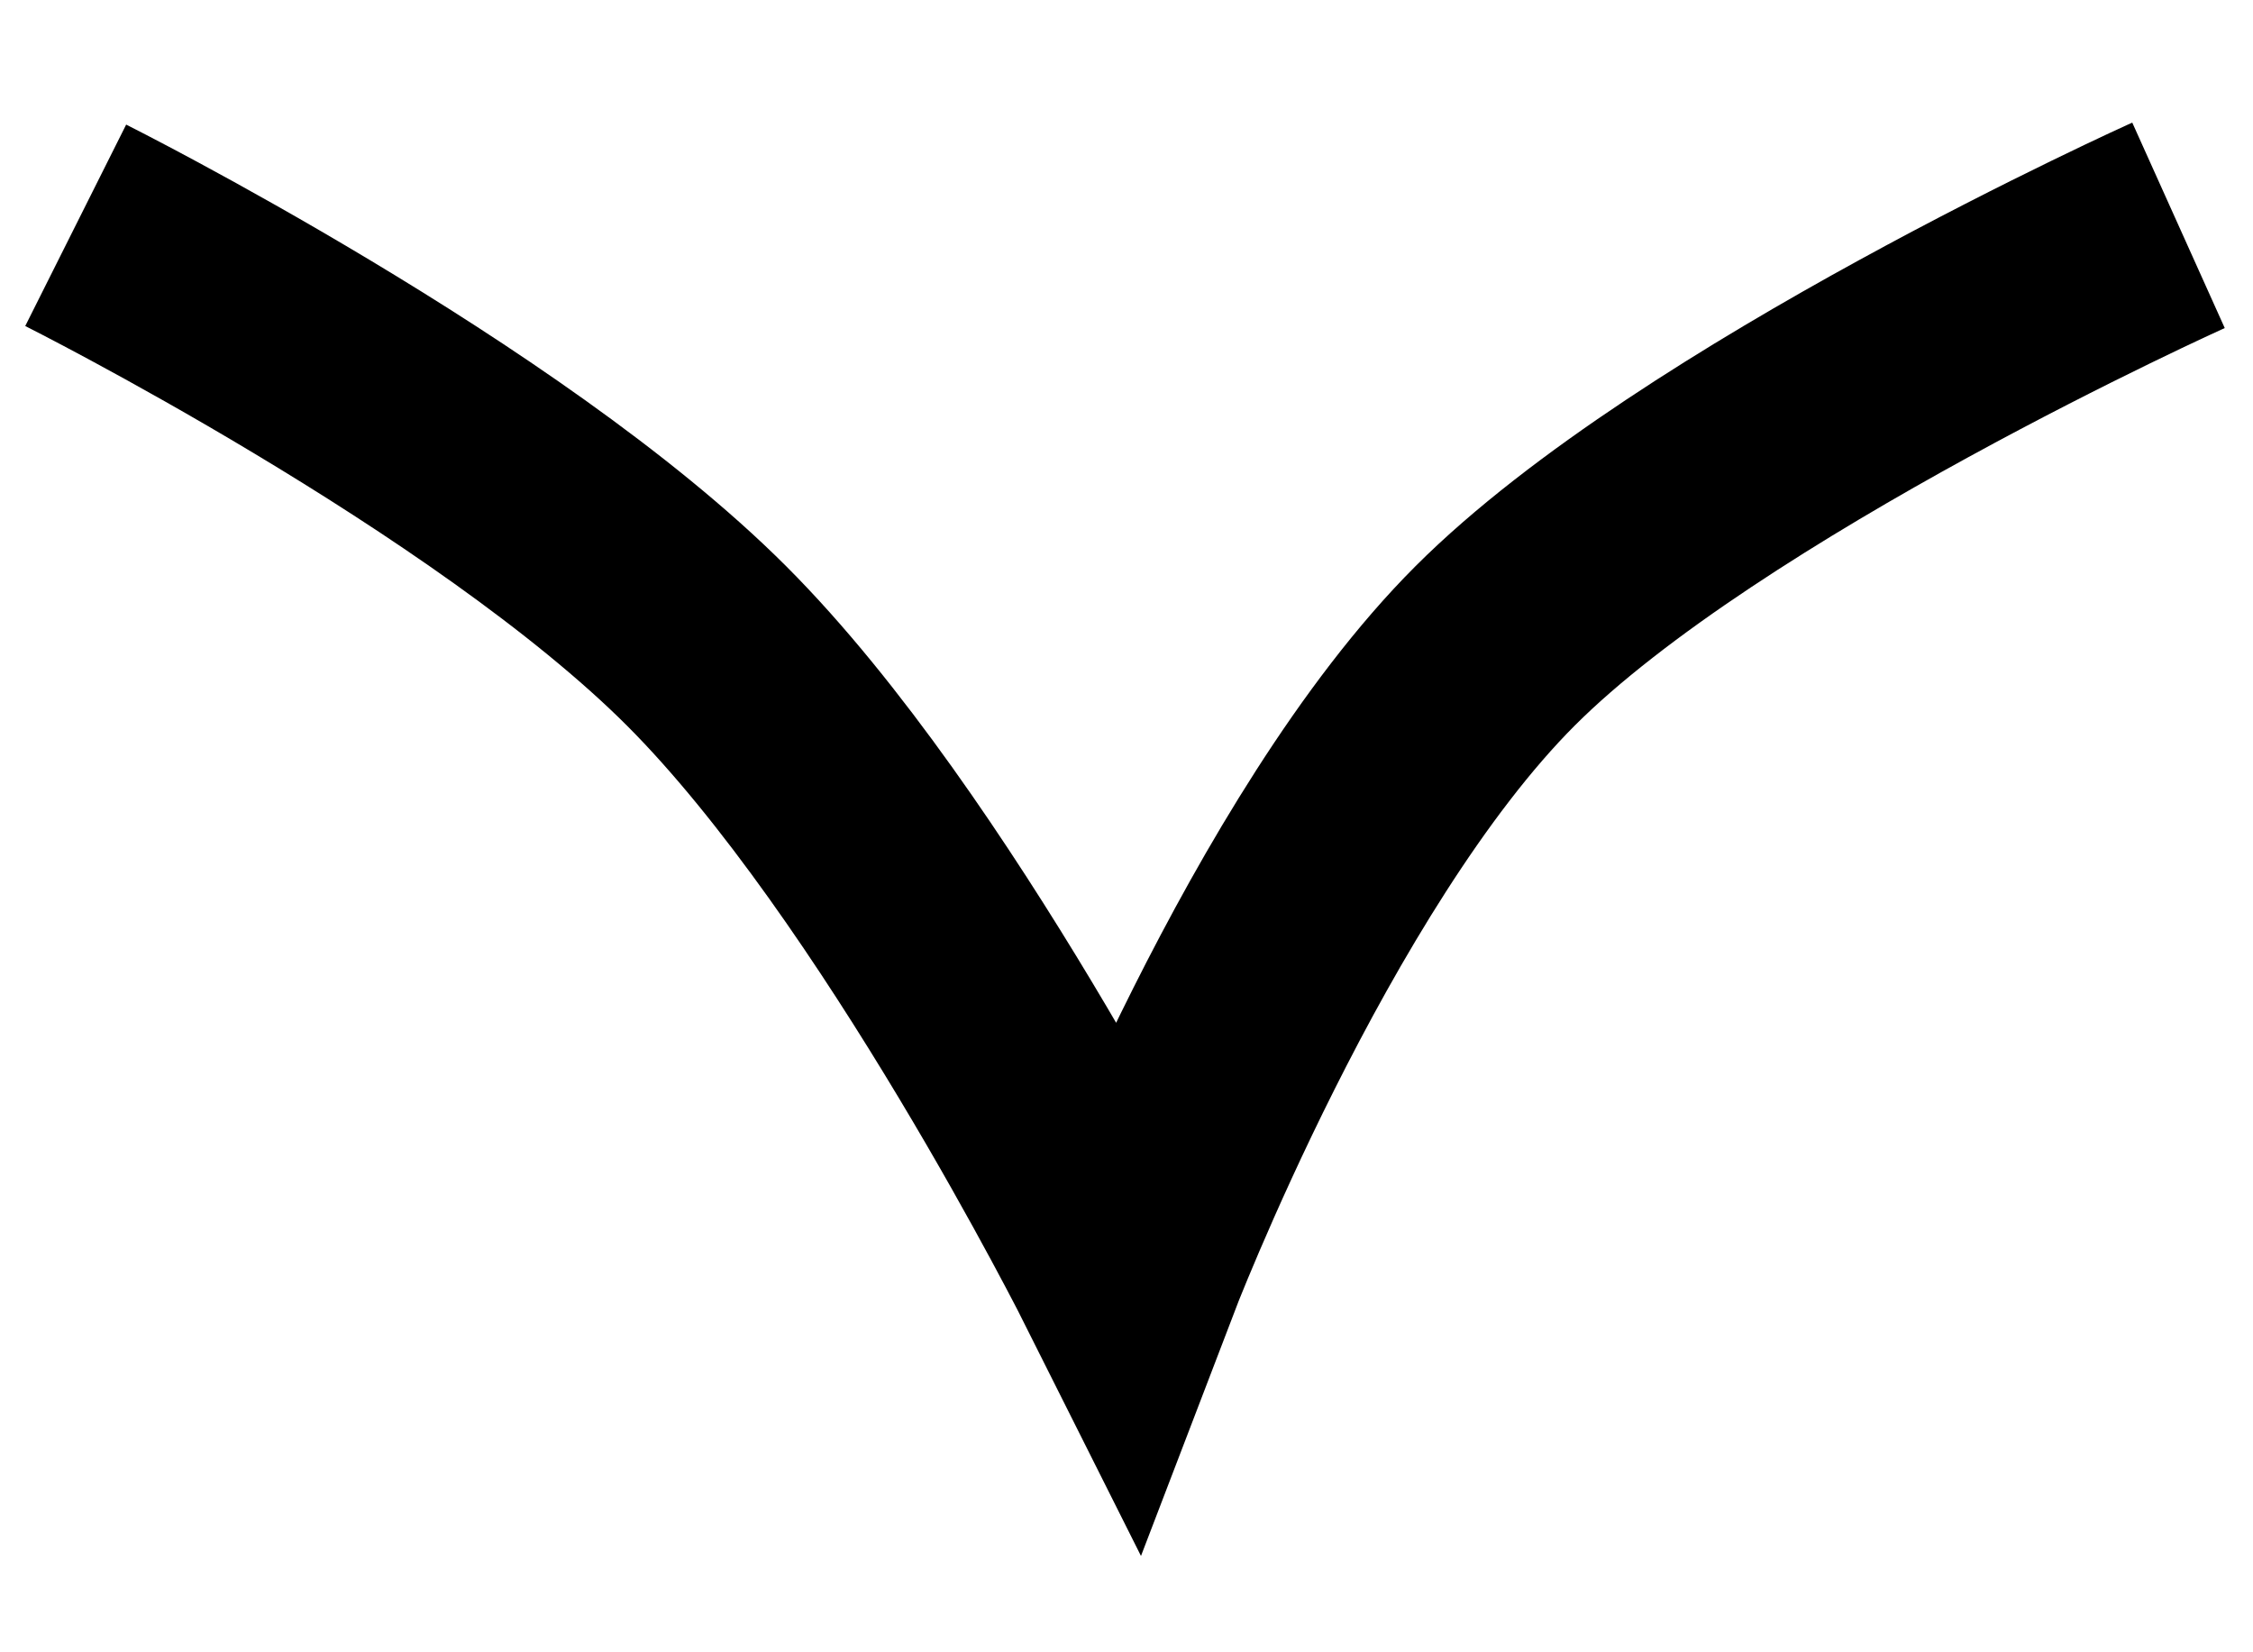 <svg width="15" height="11" viewBox="0 0 15 11" fill="none" xmlns="http://www.w3.org/2000/svg">
<path d="M0.504 1.5C0.504 1.5 3.31 2.906 4.704 4.3C6.098 5.694 7.504 8.5 7.504 8.5C7.504 8.5 8.587 5.667 9.954 4.3C11.321 2.933 14.504 1.5 14.504 1.5" stroke="black" stroke-width="1.5"/>
</svg>
